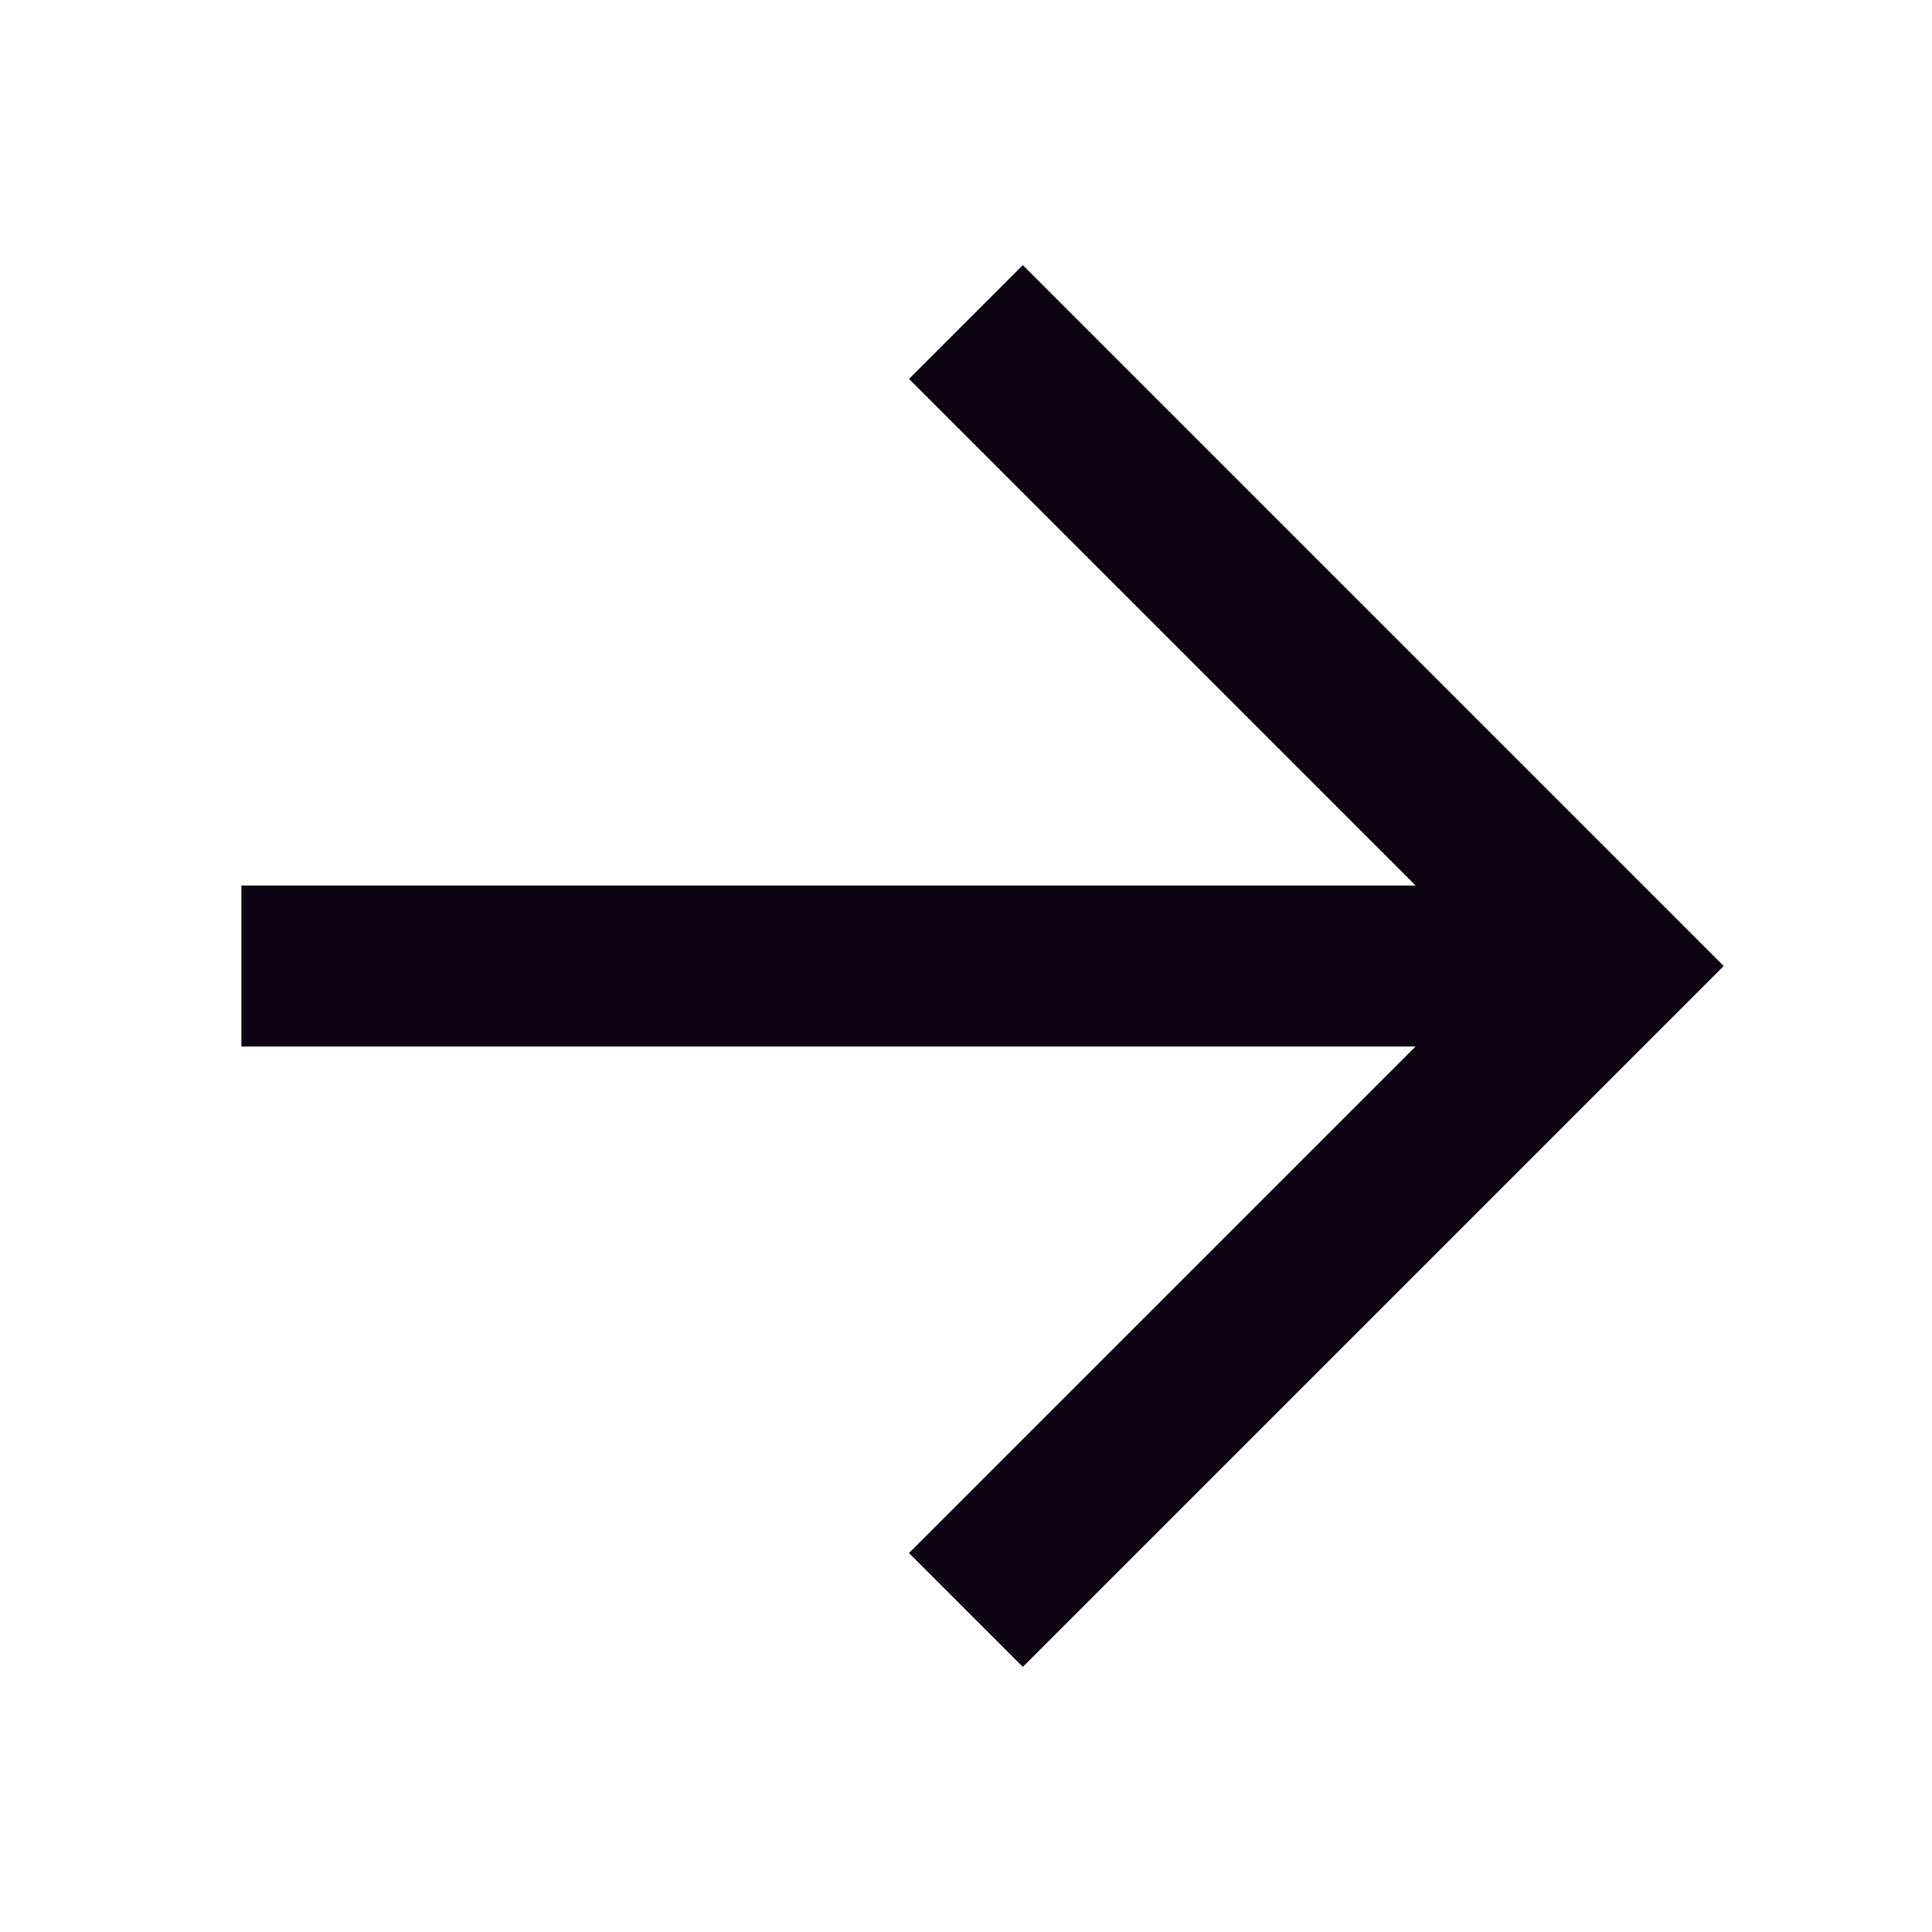 <svg width="24" height="24" fill="none" xmlns="http://www.w3.org/2000/svg"><path fill-rule="evenodd" clip-rule="evenodd" d="M17.585 13H2.999v-2h14.586l-6.293-6.293 1.414-1.414L21.413 12l-8.707 8.707-1.414-1.414L17.585 13z" fill="#0D0312"/></svg>